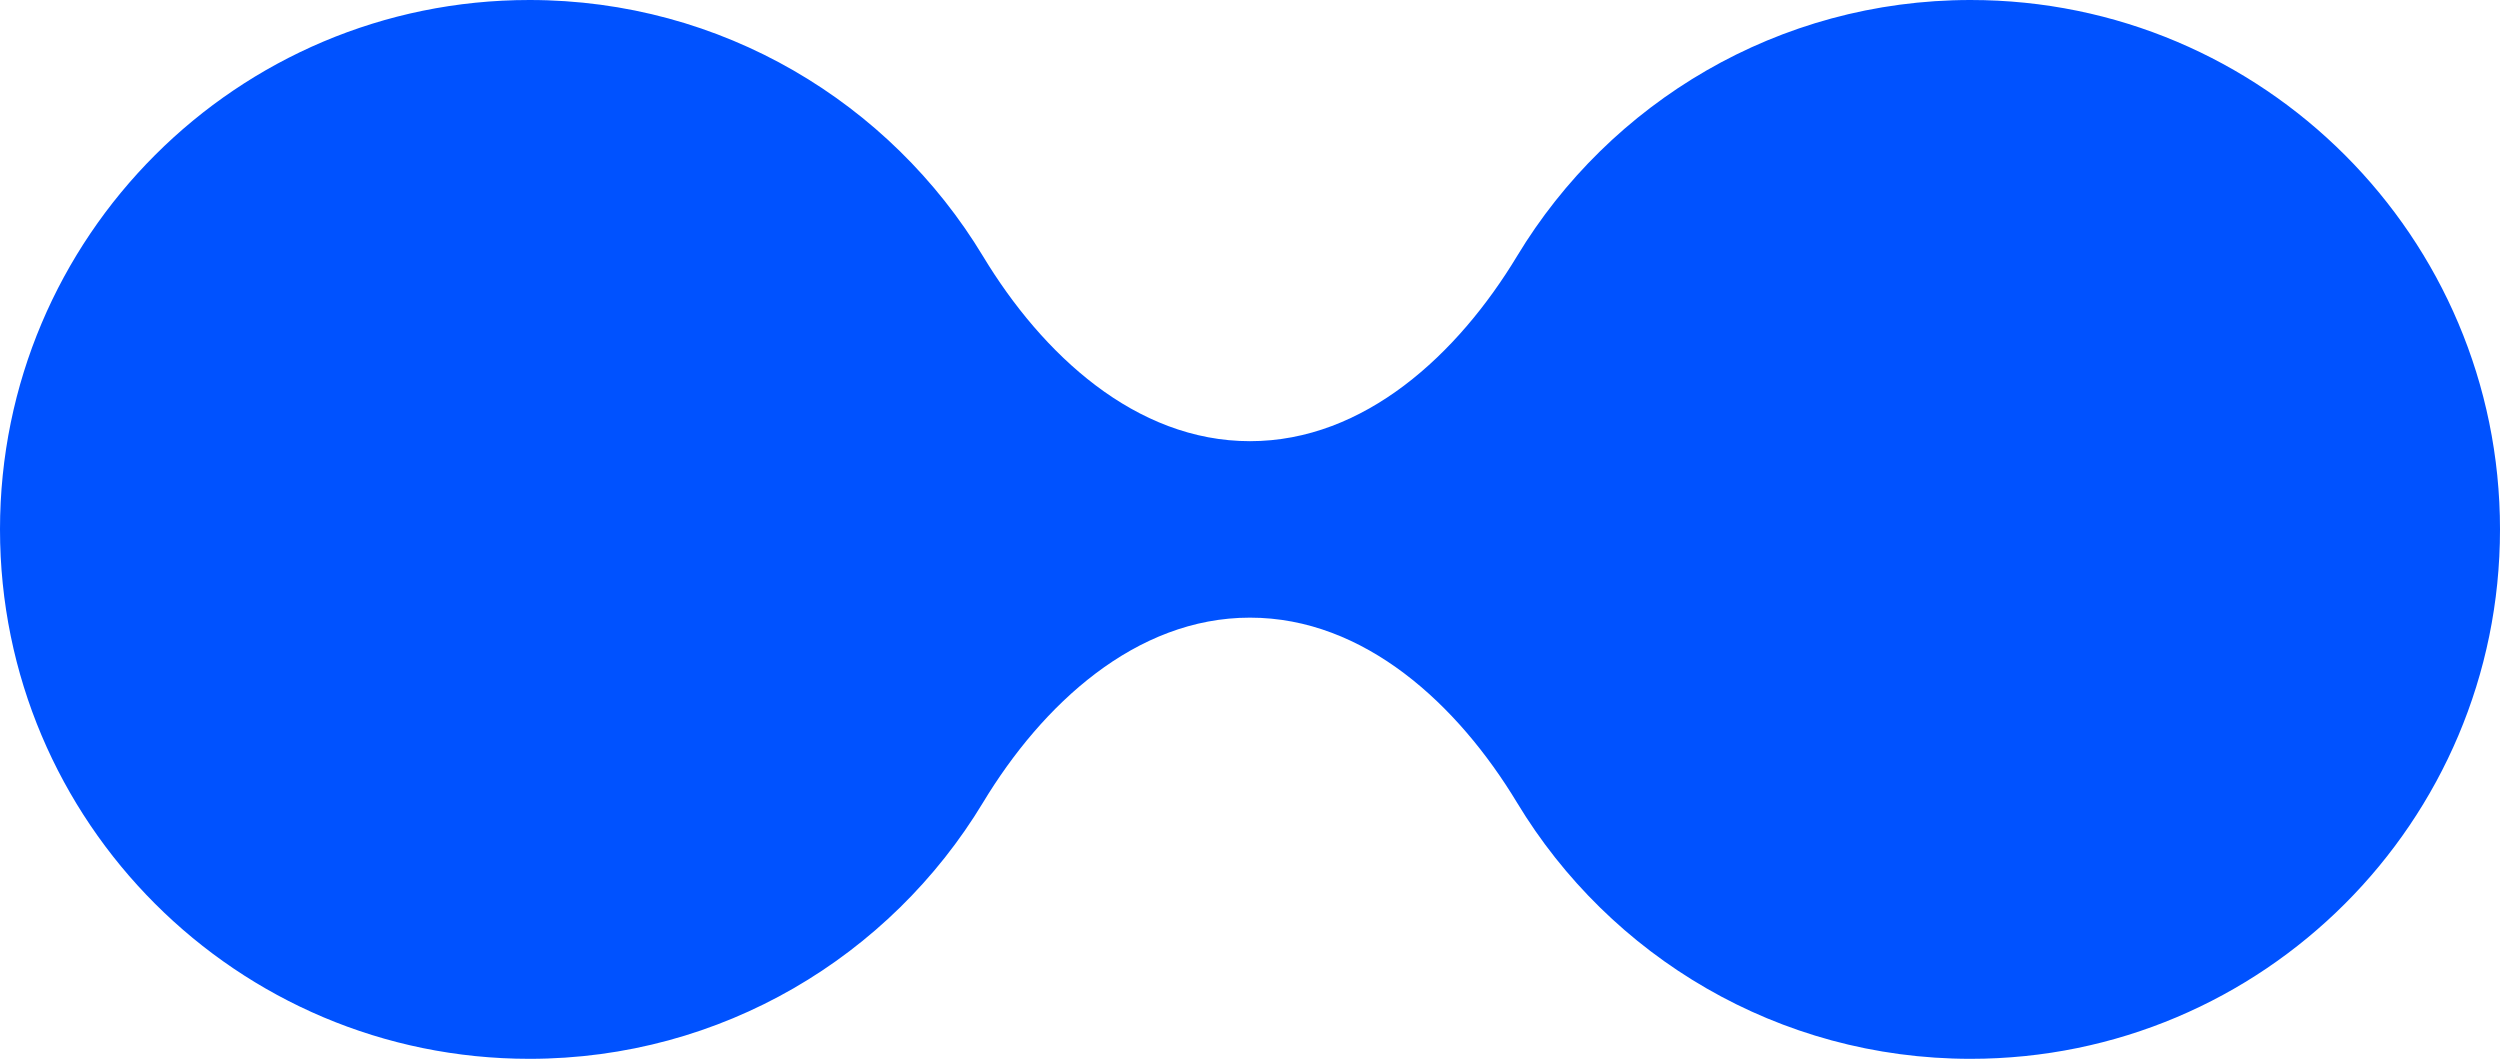 <svg width="85" height="36" viewBox="0 0 85 36" fill="none" xmlns="http://www.w3.org/2000/svg">
<path fill-rule="evenodd" clip-rule="evenodd" d="M42.5 21C38.605 21 35.433 23.957 33.42 27.291C30.268 32.511 24.541 36 18 36C8.059 36 0 27.941 0 18C0 8.059 8.059 0 18 0C24.541 0 30.268 3.489 33.42 8.708C35.433 12.043 38.605 15 42.5 15C46.395 15 49.567 12.043 51.58 8.708C54.732 3.489 60.459 0 67 0C76.941 0 85 8.059 85 18C85 27.941 76.941 36 67 36C60.459 36 54.732 32.511 51.58 27.291C49.567 23.957 46.395 21 42.5 21Z" fill="#0052FF"/>
</svg>
